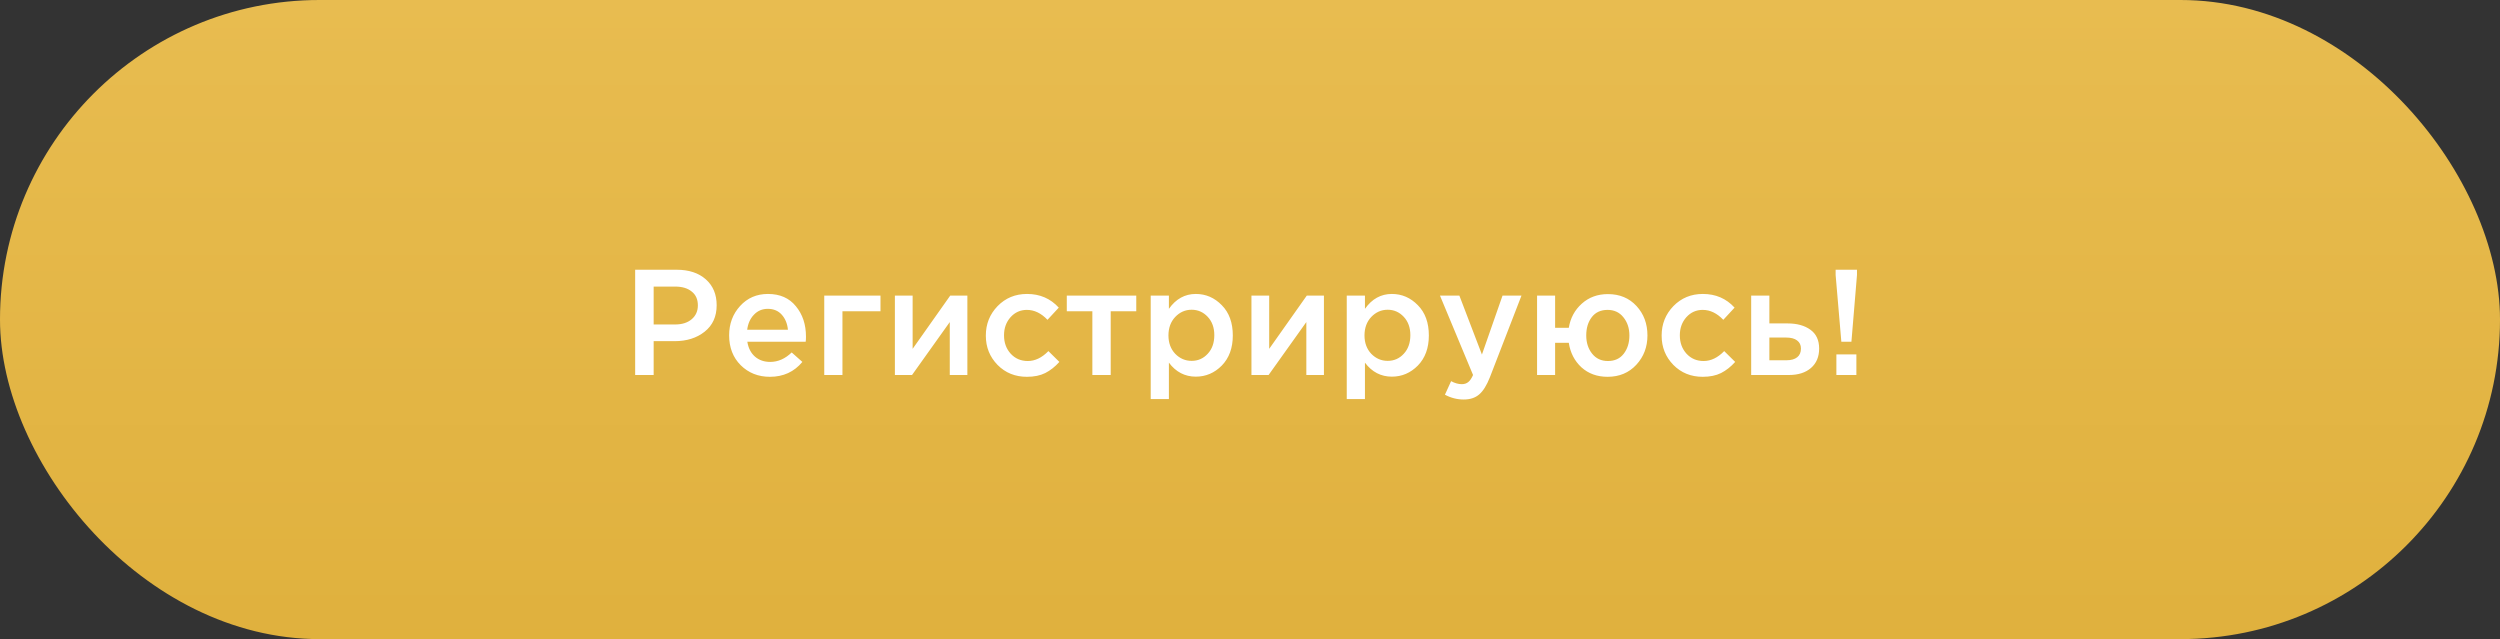 <?xml version="1.0" encoding="UTF-8"?> <svg xmlns="http://www.w3.org/2000/svg" width="266" height="68" viewBox="0 0 266 68" fill="none"><rect x="0" y="0" width="266" height="68" fill="#333333" stroke="none"/> <rect width="266" height="68" rx="34" fill="url(#paint0_linear)"></rect> <path d="M67.581 39.9V28.7H71.997C73.298 28.7 74.333 29.041 75.101 29.724C75.869 30.407 76.253 31.324 76.253 32.476C76.253 33.681 75.826 34.62 74.973 35.292C74.13 35.964 73.063 36.3 71.773 36.3H69.549V39.9H67.581ZM69.549 34.524H71.837C72.573 34.524 73.159 34.337 73.597 33.964C74.034 33.591 74.253 33.1 74.253 32.492C74.253 31.852 74.034 31.361 73.597 31.02C73.17 30.668 72.583 30.492 71.837 30.492H69.549V34.524ZM81.916 40.092C80.679 40.092 79.644 39.681 78.812 38.86C77.991 38.039 77.58 36.977 77.58 35.676C77.58 34.449 77.969 33.409 78.748 32.556C79.527 31.703 80.513 31.276 81.708 31.276C82.988 31.276 83.98 31.713 84.684 32.588C85.399 33.452 85.756 34.529 85.756 35.82C85.756 36.055 85.746 36.236 85.724 36.364H79.516C79.623 37.036 79.895 37.564 80.332 37.948C80.769 38.321 81.308 38.508 81.948 38.508C82.78 38.508 83.543 38.172 84.236 37.5L85.372 38.508C84.498 39.564 83.346 40.092 81.916 40.092ZM79.5 35.084H83.836C83.772 34.433 83.553 33.9 83.18 33.484C82.807 33.068 82.311 32.86 81.692 32.86C81.106 32.86 80.615 33.068 80.22 33.484C79.826 33.889 79.585 34.423 79.5 35.084ZM87.7 39.9V31.452H93.684V33.116H89.636V39.9H87.7ZM95.216 39.9V31.452H97.104V37.116C98.875 34.599 100.208 32.711 101.104 31.452H102.928V39.9H101.056V34.268L97.04 39.9H95.216ZM109.261 40.092C108.013 40.092 106.973 39.671 106.141 38.828C105.309 37.975 104.893 36.94 104.893 35.724V35.692C104.893 34.476 105.309 33.436 106.141 32.572C106.983 31.708 108.029 31.276 109.277 31.276C110.642 31.276 111.767 31.761 112.653 32.732L111.453 34.028C110.781 33.324 110.05 32.972 109.261 32.972C108.567 32.972 107.986 33.233 107.517 33.756C107.058 34.279 106.829 34.913 106.829 35.66V35.692C106.829 36.46 107.063 37.105 107.533 37.628C108.013 38.151 108.621 38.412 109.357 38.412C110.135 38.412 110.866 38.06 111.549 37.356L112.717 38.508C112.258 39.02 111.757 39.415 111.213 39.692C110.679 39.959 110.029 40.092 109.261 40.092ZM116.227 39.9V33.116H113.507V31.452H120.899V33.116H118.179V39.9H116.227ZM122.435 42.46V31.452H124.371V32.86C125.117 31.804 126.072 31.276 127.235 31.276C128.301 31.276 129.224 31.676 130.003 32.476C130.781 33.265 131.171 34.337 131.171 35.692C131.171 37.025 130.781 38.092 130.003 38.892C129.224 39.681 128.301 40.076 127.235 40.076C126.072 40.076 125.117 39.58 124.371 38.588V42.46H122.435ZM126.787 38.396C127.469 38.396 128.04 38.145 128.499 37.644C128.968 37.143 129.203 36.481 129.203 35.66C129.203 34.86 128.968 34.209 128.499 33.708C128.029 33.207 127.459 32.956 126.787 32.956C126.115 32.956 125.533 33.212 125.043 33.724C124.563 34.236 124.323 34.892 124.323 35.692C124.323 36.481 124.563 37.132 125.043 37.644C125.533 38.145 126.115 38.396 126.787 38.396ZM133.154 39.9V31.452H135.042V37.116C136.812 34.599 138.146 32.711 139.042 31.452H140.866V39.9H138.994V34.268L134.978 39.9H133.154ZM143.294 42.46V31.452H145.23V32.86C145.977 31.804 146.931 31.276 148.094 31.276C149.161 31.276 150.083 31.676 150.862 32.476C151.641 33.265 152.03 34.337 152.03 35.692C152.03 37.025 151.641 38.092 150.862 38.892C150.083 39.681 149.161 40.076 148.094 40.076C146.931 40.076 145.977 39.58 145.23 38.588V42.46H143.294ZM147.646 38.396C148.329 38.396 148.899 38.145 149.358 37.644C149.827 37.143 150.062 36.481 150.062 35.66C150.062 34.86 149.827 34.209 149.358 33.708C148.889 33.207 148.318 32.956 147.646 32.956C146.974 32.956 146.393 33.212 145.902 33.724C145.422 34.236 145.182 34.892 145.182 35.692C145.182 36.481 145.422 37.132 145.902 37.644C146.393 38.145 146.974 38.396 147.646 38.396ZM155.741 42.508C155.037 42.508 154.37 42.337 153.741 41.996L154.397 40.556C154.792 40.769 155.17 40.876 155.533 40.876C155.81 40.876 156.04 40.801 156.221 40.652C156.402 40.513 156.573 40.263 156.733 39.9L153.213 31.452H155.277L157.677 37.724L159.869 31.452H161.885L158.525 40.14C158.184 41.004 157.805 41.612 157.389 41.964C156.973 42.327 156.424 42.508 155.741 42.508ZM171.048 40.092C169.939 40.092 169.011 39.756 168.264 39.084C167.528 38.401 167.08 37.532 166.92 36.476H165.464V39.9H163.544V31.452H165.464V34.876H166.92C167.091 33.841 167.549 32.988 168.296 32.316C169.053 31.633 169.981 31.292 171.08 31.292C172.328 31.292 173.341 31.713 174.12 32.556C174.899 33.399 175.288 34.444 175.288 35.692C175.288 36.919 174.893 37.959 174.104 38.812C173.315 39.665 172.296 40.092 171.048 40.092ZM171.08 38.412C171.805 38.412 172.365 38.156 172.76 37.644C173.165 37.121 173.368 36.471 173.368 35.692C173.368 34.924 173.155 34.279 172.728 33.756C172.312 33.233 171.752 32.972 171.048 32.972C170.323 32.972 169.763 33.228 169.368 33.74C168.973 34.252 168.776 34.903 168.776 35.692C168.776 36.46 168.984 37.105 169.4 37.628C169.816 38.151 170.376 38.412 171.08 38.412ZM181.167 40.092C179.919 40.092 178.879 39.671 178.047 38.828C177.215 37.975 176.799 36.94 176.799 35.724V35.692C176.799 34.476 177.215 33.436 178.047 32.572C178.89 31.708 179.935 31.276 181.183 31.276C182.548 31.276 183.674 31.761 184.559 32.732L183.359 34.028C182.687 33.324 181.956 32.972 181.167 32.972C180.474 32.972 179.892 33.233 179.423 33.756C178.964 34.279 178.735 34.913 178.735 35.66V35.692C178.735 36.46 178.97 37.105 179.439 37.628C179.919 38.151 180.527 38.412 181.263 38.412C182.042 38.412 182.772 38.06 183.455 37.356L184.623 38.508C184.164 39.02 183.663 39.415 183.119 39.692C182.586 39.959 181.935 40.092 181.167 40.092ZM186.325 39.9V31.452H188.261V34.412H190.197C191.2 34.412 192.011 34.636 192.629 35.084C193.248 35.532 193.557 36.199 193.557 37.084C193.557 37.959 193.269 38.647 192.693 39.148C192.117 39.649 191.333 39.9 190.341 39.9H186.325ZM188.261 38.332H190.085C190.576 38.332 190.955 38.225 191.221 38.012C191.488 37.799 191.621 37.489 191.621 37.084C191.621 36.711 191.483 36.423 191.205 36.22C190.939 36.017 190.555 35.916 190.053 35.916H188.261V38.332ZM195.919 36.364L195.311 29.26V28.7H197.583V29.26L196.991 36.364H195.919ZM195.391 39.9V37.708H197.519V39.9H195.391Z" fill="white"></path> <defs> <linearGradient id="paint0_linear" x1="133" y1="0" x2="133" y2="90.5" gradientUnits="userSpaceOnUse"> <stop stop-color="#E8BC50"></stop> <stop offset="1" stop-color="#DDAD37"></stop> </linearGradient> </defs> </svg> 